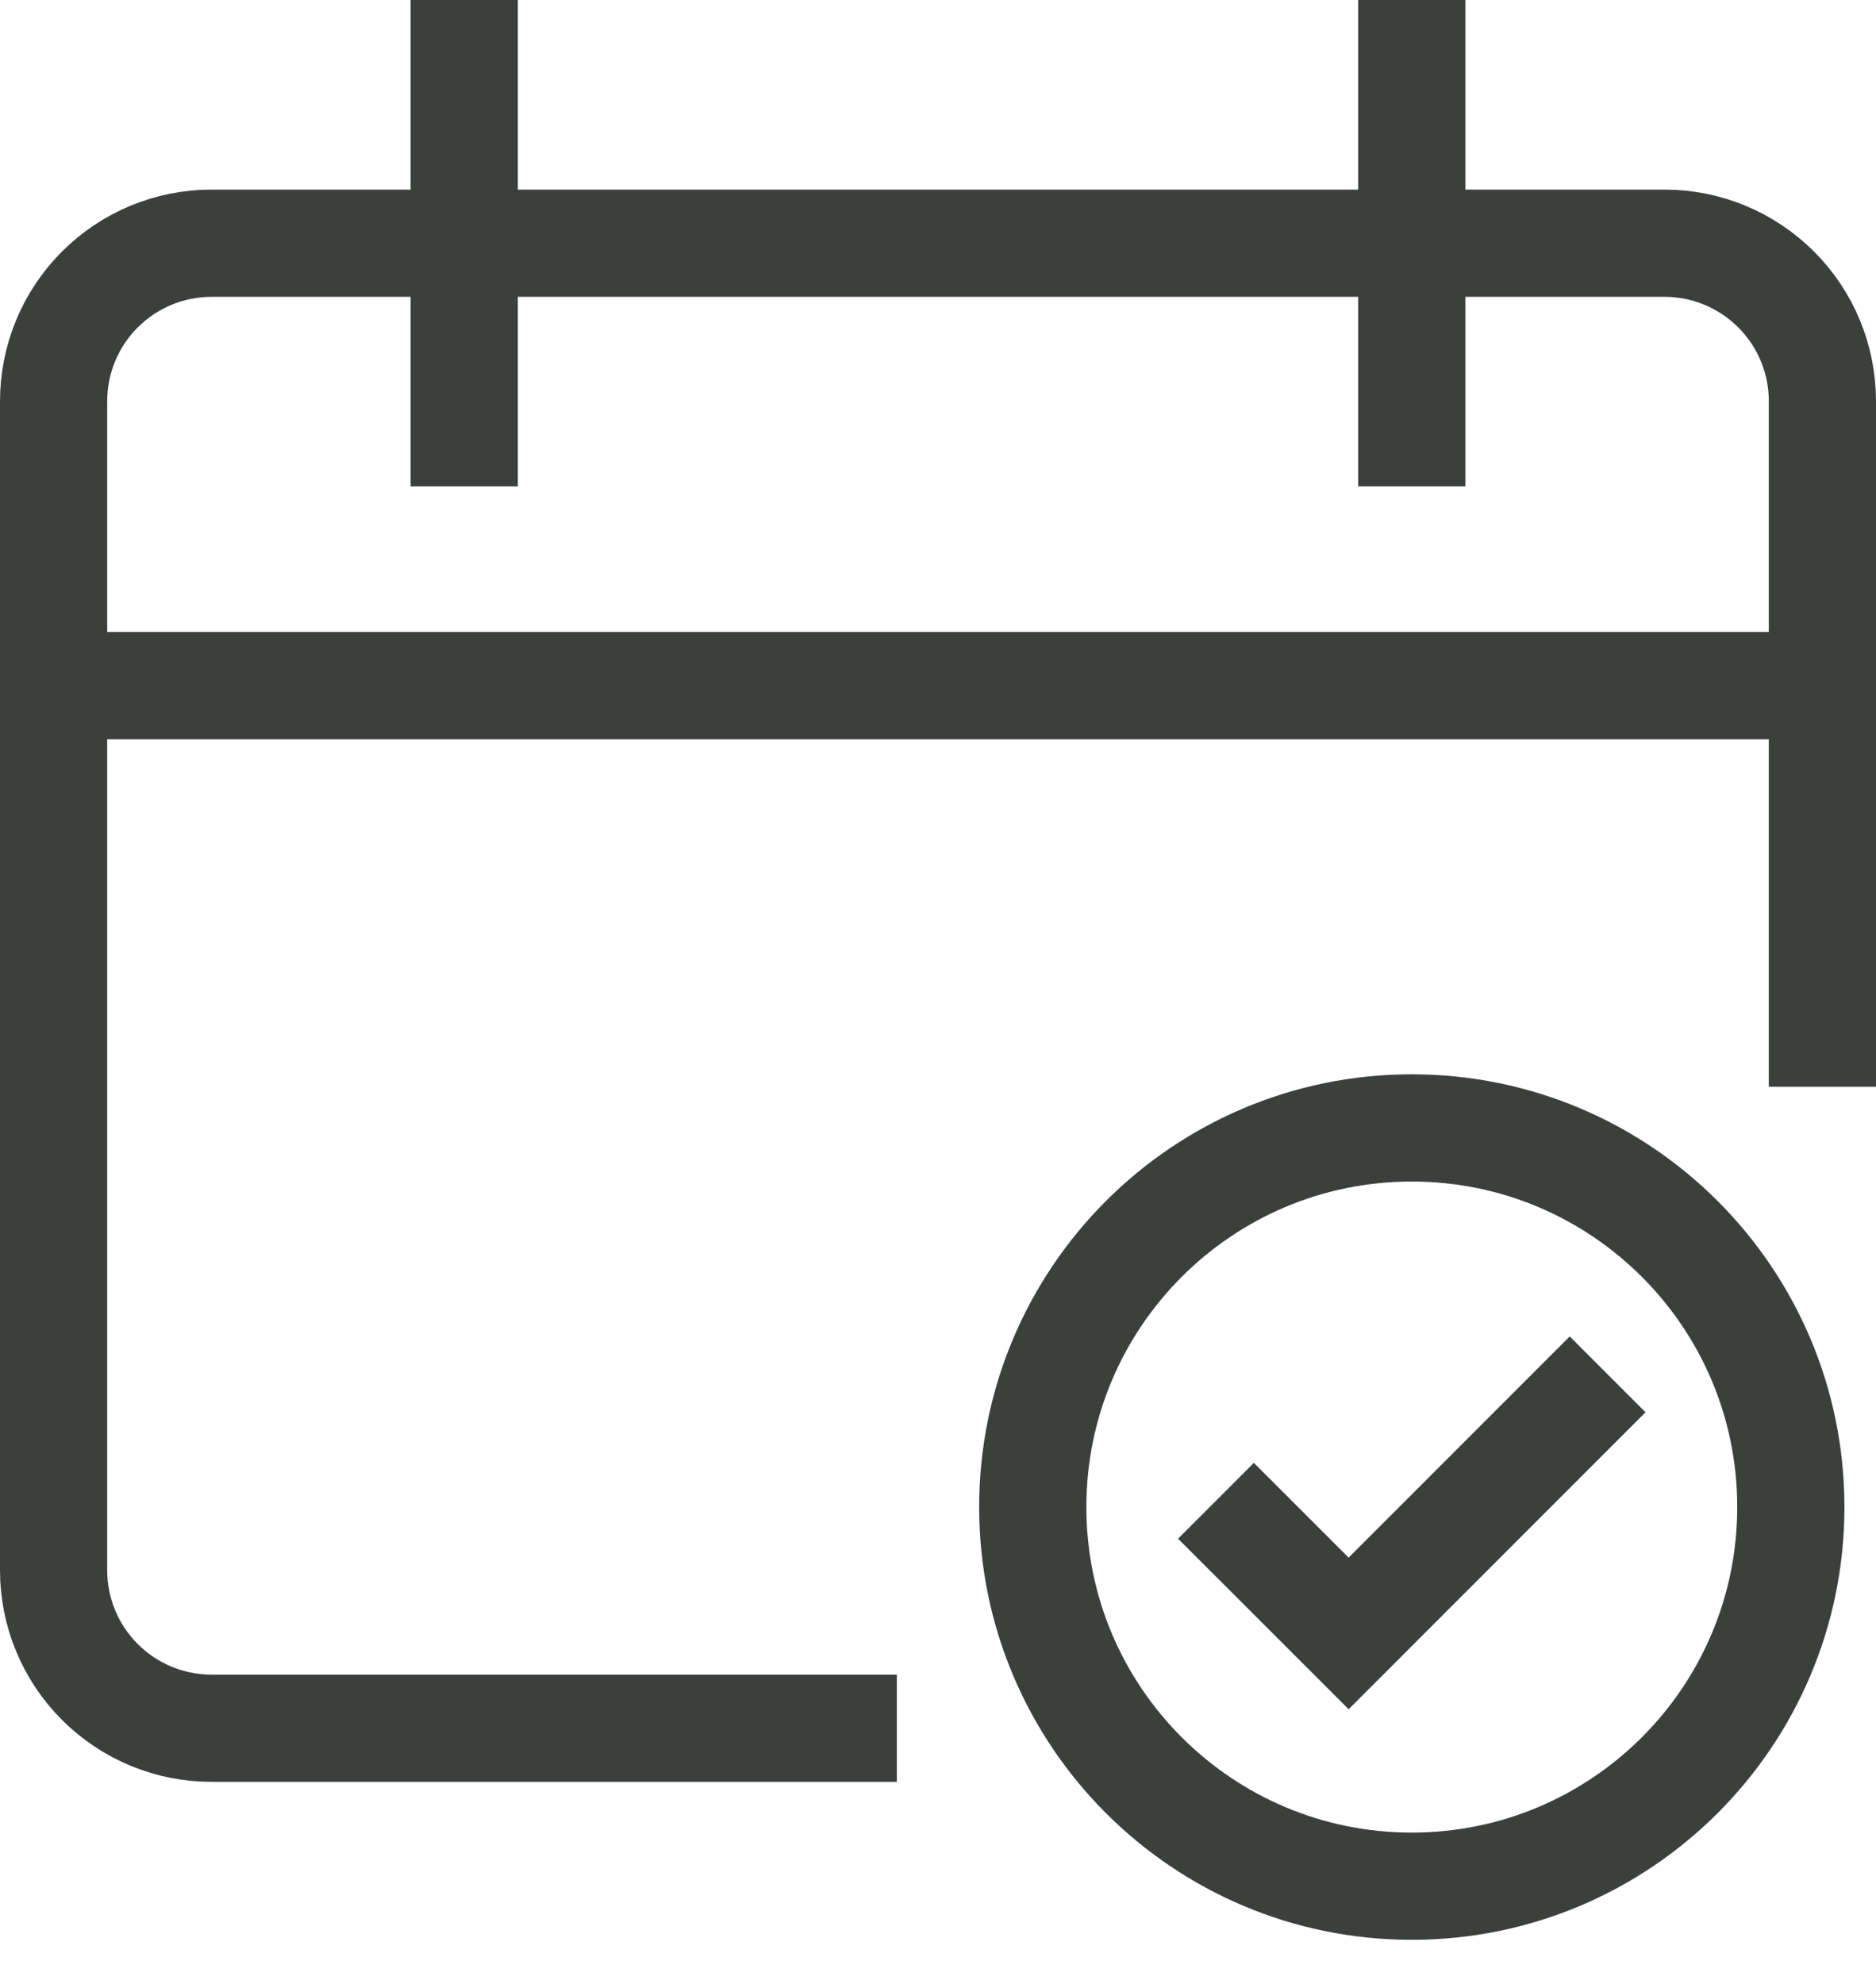 <svg width="35" height="37" viewBox="0 0 35 37" fill="none" xmlns="http://www.w3.org/2000/svg">
<path d="M34 12.786H1" stroke="#3C403D" stroke-width="2" stroke-miterlimit="10"/>
<path d="M15.732 32.232H3.946C3.165 32.232 2.416 31.922 1.863 31.369C1.31 30.817 1 30.067 1 29.286V7.482C1 6.701 1.31 5.951 1.863 5.399C2.416 4.846 3.165 4.536 3.946 4.536H31.054C31.835 4.536 32.584 4.846 33.137 5.399C33.69 5.951 34 6.701 34 7.482V19.268" stroke="#3C403D" stroke-width="2" stroke-miterlimit="10" stroke-linecap="square"/>
<path d="M8.661 1V8.071" stroke="#3C403D" stroke-width="2" stroke-miterlimit="10" stroke-linecap="square"/>
<path d="M26.339 1V8.071" stroke="#3C403D" stroke-width="2" stroke-miterlimit="10" stroke-linecap="square"/>
<path d="M26.339 35.178C30.245 35.178 33.411 32.013 33.411 28.107C33.411 24.202 30.245 21.036 26.339 21.036C22.434 21.036 19.268 24.202 19.268 28.107C19.268 32.013 22.434 35.178 26.339 35.178Z" stroke="#3C403D" stroke-width="2" stroke-miterlimit="10" stroke-linecap="square"/>
<path d="M23.393 28.697L25.161 30.464L29.286 26.339" stroke="#3C403D" stroke-width="2" stroke-miterlimit="10" stroke-linecap="square"/>
</svg>
